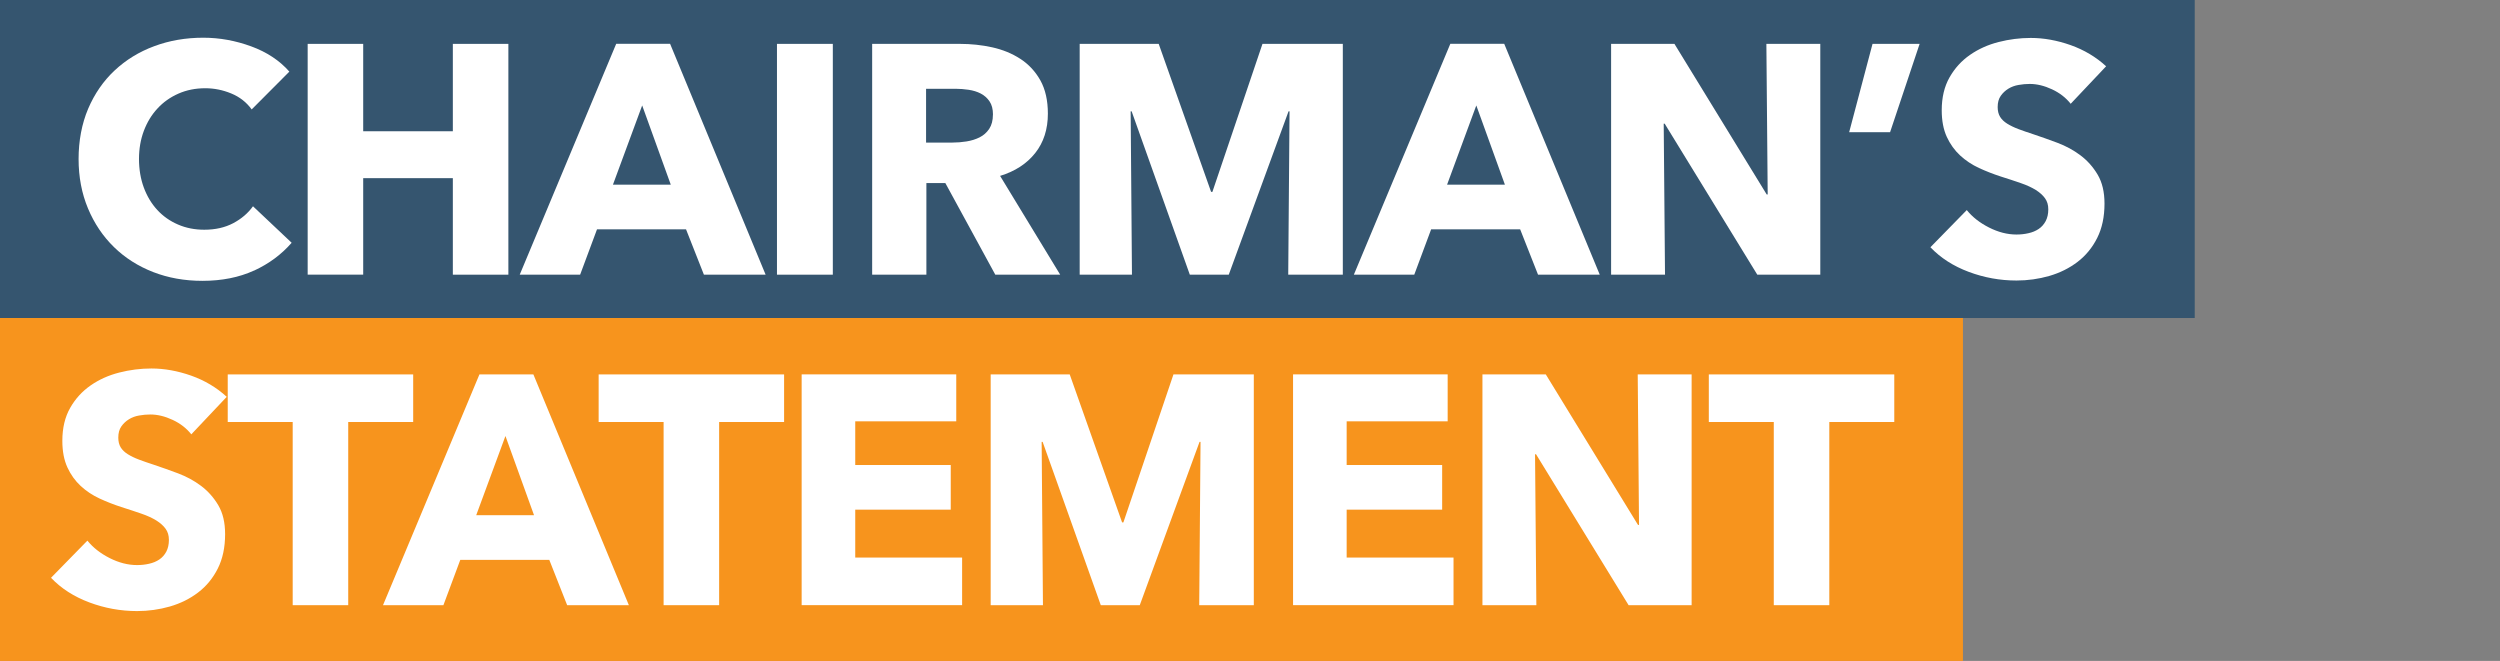 <svg width="435" height="115" viewBox="0 0 435 115" fill="none" xmlns="http://www.w3.org/2000/svg">
<rect x="0" y="0" width="435" height="115" fill="#808080" stroke="none"/>
<g clip-path="url(#clip0_3004_111)">
<path d="M381.882 0H0V55.334H381.882V0Z" fill="#35556F"/>
<path d="M44.201 47.078C41.603 48.267 38.604 48.866 35.213 48.866C32.12 48.866 29.271 48.354 26.649 47.338C24.027 46.314 21.759 44.872 19.836 42.997C17.913 41.122 16.405 38.885 15.314 36.277C14.223 33.67 13.674 30.794 13.674 27.659C13.674 24.524 14.231 21.53 15.338 18.922C16.453 16.315 17.983 14.093 19.946 12.258C21.908 10.422 24.2 9.012 26.838 8.035C29.475 7.051 32.317 6.562 35.37 6.562C38.196 6.562 40.975 7.066 43.706 8.067C46.438 9.067 48.652 10.533 50.347 12.463L43.793 19.041C42.89 17.796 41.705 16.866 40.229 16.26C38.761 15.653 37.254 15.354 35.708 15.354C34.012 15.354 32.458 15.669 31.045 16.291C29.632 16.914 28.415 17.772 27.403 18.875C26.382 19.97 25.597 21.27 25.032 22.759C24.467 24.256 24.184 25.887 24.184 27.667C24.184 29.447 24.467 31.149 25.032 32.661C25.597 34.174 26.382 35.466 27.379 36.545C28.376 37.624 29.577 38.467 30.966 39.066C32.356 39.673 33.886 39.972 35.543 39.972C37.466 39.972 39.138 39.594 40.574 38.838C42.003 38.081 43.157 37.097 44.02 35.891L50.747 42.241C48.973 44.281 46.791 45.896 44.193 47.093L44.201 47.078Z" fill="white"/>
<path d="M78.794 47.787V30.999H63.197V47.787H53.534V7.634H63.197V22.838H78.794V7.634H88.457V47.794H78.794V47.787Z" fill="white"/>
<path d="M122.477 47.787L119.369 39.901H103.881L100.946 47.787H90.435L107.217 7.626H116.598L133.215 47.787H122.477ZM111.739 18.347L106.652 32.133H116.715L111.739 18.347Z" fill="white"/>
<path d="M135.193 47.787V7.634H144.911V47.794H135.193V47.787Z" fill="white"/>
<path d="M173.177 47.787L164.488 31.85H161.191V47.787H151.756V7.634H167.015C168.939 7.634 170.815 7.83 172.636 8.232C174.457 8.634 176.105 9.304 177.55 10.249C179.002 11.194 180.156 12.439 181.027 13.991C181.89 15.543 182.33 17.473 182.33 19.773C182.33 22.499 181.592 24.784 180.124 26.635C178.656 28.486 176.623 29.809 174.017 30.605L184.473 47.794H173.17L173.177 47.787ZM172.777 19.939C172.777 18.993 172.581 18.229 172.18 17.638C171.78 17.047 171.27 16.599 170.65 16.276C170.022 15.953 169.323 15.74 168.546 15.622C167.769 15.511 167.023 15.448 166.301 15.448H161.136V24.807H165.736C166.529 24.807 167.345 24.744 168.177 24.61C169.009 24.476 169.771 24.24 170.446 23.901C171.129 23.562 171.686 23.066 172.118 22.428C172.549 21.782 172.769 20.955 172.769 19.931L172.777 19.939Z" fill="white"/>
<path d="M224.152 47.787L224.38 19.372H224.207L213.807 47.787H207.025L196.906 19.372H196.734L196.961 47.787H187.864V7.634H201.616L210.73 33.386H210.957L219.67 7.634H233.65V47.794H224.152V47.787Z" fill="white"/>
<path d="M267.616 47.787L264.507 39.901H249.02L246.084 47.787H235.574L252.356 7.626H261.736L278.354 47.787H267.616ZM256.877 18.347L251.791 32.133H261.854L256.877 18.347Z" fill="white"/>
<path d="M305.765 47.787L289.657 21.522H289.485L289.712 47.787H280.332V7.634H291.353L307.405 33.835H307.578L307.35 7.634H316.731V47.794H305.765V47.787Z" fill="white"/>
<path d="M328.874 23.003H321.754L325.82 7.634H334.015L328.874 23.003Z" fill="white"/>
<path d="M360.303 18.064C359.471 17.008 358.388 16.165 357.054 15.543C355.719 14.921 354.424 14.605 353.184 14.605C352.54 14.605 351.896 14.661 351.237 14.779C350.578 14.889 349.981 15.11 349.455 15.433C348.929 15.756 348.482 16.173 348.129 16.677C347.768 17.189 347.595 17.843 347.595 18.631C347.595 19.308 347.736 19.876 348.019 20.333C348.301 20.79 348.717 21.183 349.259 21.522C349.808 21.861 350.452 22.176 351.206 22.46C351.959 22.743 352.807 23.035 353.749 23.342C355.107 23.799 356.52 24.295 357.988 24.846C359.456 25.398 360.798 26.123 361.999 27.029C363.208 27.935 364.205 29.061 364.997 30.4C365.79 31.747 366.183 33.418 366.183 35.419C366.183 37.727 365.759 39.72 364.911 41.406C364.063 43.092 362.925 44.478 361.489 45.573C360.052 46.668 358.419 47.479 356.575 48.015C354.73 48.543 352.823 48.811 350.868 48.811C348.003 48.811 345.232 48.307 342.563 47.306C339.887 46.306 337.665 44.88 335.891 43.021L342.218 36.553C343.199 37.766 344.486 38.775 346.088 39.586C347.689 40.397 349.282 40.807 350.86 40.807C351.575 40.807 352.273 40.736 352.948 40.578C353.623 40.429 354.22 40.185 354.73 39.838C355.24 39.499 355.641 39.042 355.947 38.475C356.245 37.908 356.402 37.23 356.402 36.435C356.402 35.639 356.214 35.04 355.837 34.505C355.46 33.977 354.926 33.496 354.228 33.055C353.529 32.622 352.666 32.22 351.63 31.866C350.593 31.503 349.416 31.117 348.097 30.7C346.818 30.282 345.562 29.794 344.337 29.227C343.113 28.659 342.022 27.935 341.056 27.044C340.098 26.154 339.321 25.075 338.741 23.814C338.16 22.546 337.861 21.01 337.861 19.19C337.861 16.961 338.317 15.047 339.219 13.463C340.122 11.872 341.307 10.572 342.783 9.548C344.259 8.524 345.907 7.783 347.76 7.311C349.604 6.838 351.473 6.602 353.356 6.602C355.617 6.602 357.925 7.019 360.28 7.846C362.635 8.681 364.699 9.91 366.465 11.533L360.303 18.056V18.064Z" fill="white"/>
<path d="M341.551 55.334H0V115H341.551V55.334Z" fill="#F7941D"/>
<path d="M33.29 75.579C32.458 74.524 31.375 73.681 30.04 73.059C28.706 72.436 27.411 72.121 26.171 72.121C25.527 72.121 24.883 72.176 24.224 72.294C23.564 72.405 22.968 72.625 22.442 72.948C21.916 73.271 21.469 73.689 21.115 74.193C20.754 74.705 20.582 75.359 20.582 76.147C20.582 76.824 20.723 77.391 21.006 77.848C21.288 78.305 21.704 78.699 22.246 79.038C22.795 79.377 23.439 79.692 24.192 79.975C24.946 80.259 25.794 80.55 26.736 80.858C28.094 81.314 29.507 81.811 30.974 82.362C32.442 82.914 33.785 83.638 34.986 84.544C36.194 85.45 37.191 86.577 37.984 87.916C38.777 89.263 39.169 90.933 39.169 92.934C39.169 95.243 38.746 97.236 37.898 98.921C37.05 100.607 35.912 101.994 34.475 103.089C33.047 104.184 31.406 104.995 29.562 105.531C27.717 106.059 25.809 106.327 23.855 106.327C20.99 106.327 18.219 105.822 15.55 104.822C12.873 103.821 10.652 102.396 8.878 100.536L15.205 94.069C16.186 95.282 17.473 96.29 19.075 97.102C20.676 97.913 22.269 98.323 23.847 98.323C24.561 98.323 25.26 98.252 25.935 98.094C26.61 97.945 27.207 97.7 27.717 97.354C28.227 97.015 28.628 96.558 28.934 95.991C29.232 95.424 29.389 94.746 29.389 93.951C29.389 93.155 29.201 92.556 28.824 92.02C28.447 91.493 27.913 91.012 27.215 90.571C26.516 90.138 25.652 89.736 24.616 89.381C23.58 89.019 22.403 88.633 21.084 88.216C19.805 87.798 18.549 87.309 17.324 86.742C16.099 86.175 15.008 85.45 14.043 84.56C13.085 83.67 12.308 82.591 11.727 81.33C11.146 80.062 10.848 78.526 10.848 76.706C10.848 74.477 11.303 72.562 12.206 70.979C13.109 69.388 14.294 68.088 15.77 67.064C17.238 66.04 18.894 65.299 20.747 64.826C22.591 64.354 24.459 64.117 26.343 64.117C28.604 64.117 30.912 64.535 33.267 65.362C35.621 66.197 37.686 67.426 39.452 69.049L33.29 75.572V75.579Z" fill="white"/>
<path d="M60.591 73.429V105.302H50.928V73.429H39.625V65.149H71.894V73.429H60.591Z" fill="white"/>
<path d="M98.685 105.302L95.576 97.417H80.089L77.153 105.302H66.643L83.425 65.141H92.805L109.423 105.302H98.685ZM87.947 75.863L82.86 89.649H92.923L87.947 75.863Z" fill="white"/>
<path d="M125.13 73.429V105.302H115.467V73.429H104.164V65.149H136.433V73.429H125.13Z" fill="white"/>
<path d="M139.487 105.302V65.141H166.388V73.311H148.812V80.913H165.43V88.68H148.812V97.015H167.408V105.295H139.487V105.302Z" fill="white"/>
<path d="M208.665 105.302L208.893 76.887H208.72L198.32 105.302H191.538L181.419 76.887H181.247L181.474 105.302H172.377V65.141H186.129L195.243 90.894H195.47L204.183 65.141H218.163V105.302H208.665Z" fill="white"/>
<path d="M224.992 105.302V65.141H251.893V73.311H234.318V80.913H250.935V88.68H234.318V97.015H252.913V105.295H224.992V105.302Z" fill="white"/>
<path d="M283.377 105.302L267.27 79.038H267.097L267.325 105.302H257.945V65.141H268.966L285.018 91.343H285.191L284.963 65.141H294.343V105.302H283.377Z" fill="white"/>
<path d="M318.3 73.429V105.302H308.638V73.429H297.334V65.149H329.604V73.429H318.3Z" fill="white"/>
</g>
<defs>
<clipPath id="clip0_3004_111">
<rect width="435" height="115" fill="white"/>
</clipPath>
</defs>
</svg>
